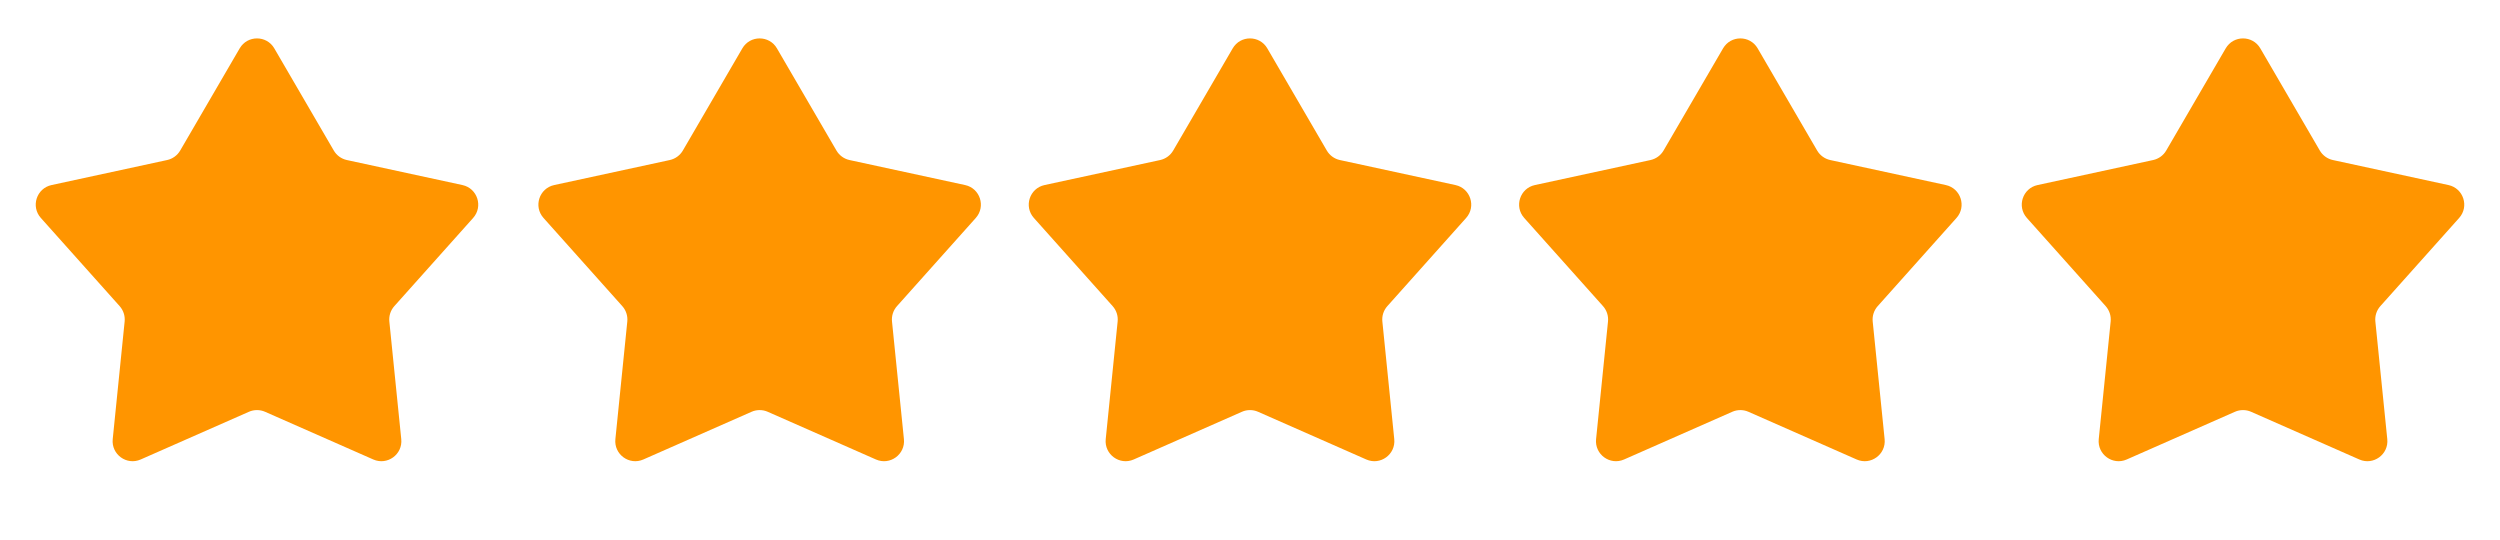 <svg width="125" height="27" viewBox="0 0 125 27" fill="none" xmlns="http://www.w3.org/2000/svg">
<path d="M11.985 2.417C12.371 1.755 13.328 1.755 13.714 2.417L16.69 7.528C16.831 7.77 17.068 7.942 17.343 8.002L23.123 9.253C23.872 9.416 24.168 10.325 23.657 10.897L19.716 15.307C19.529 15.517 19.439 15.795 19.467 16.074L20.063 21.958C20.14 22.721 19.366 23.283 18.665 22.974L13.253 20.589C12.996 20.476 12.703 20.476 12.446 20.589L7.034 22.974C6.333 23.283 5.559 22.721 5.636 21.958L6.232 16.074C6.26 15.795 6.17 15.517 5.983 15.307L2.042 10.897C1.531 10.325 1.827 9.416 2.576 9.253L8.356 8.002C8.631 7.942 8.867 7.77 9.009 7.528L11.985 2.417Z" fill="#FF9500"/>
<path d="M37.118 2.417C37.504 1.755 38.461 1.755 38.846 2.417L41.823 7.528C41.964 7.77 42.201 7.942 42.475 8.002L48.256 9.253C49.005 9.416 49.3 10.325 48.79 10.897L44.849 15.307C44.662 15.517 44.572 15.795 44.6 16.074L45.196 21.958C45.273 22.721 44.499 23.283 43.797 22.974L38.386 20.589C38.129 20.476 37.836 20.476 37.579 20.589L32.167 22.974C31.466 23.283 30.692 22.721 30.769 21.958L31.365 16.074C31.393 15.795 31.302 15.517 31.115 15.307L27.175 10.897C26.664 10.325 26.96 9.416 27.709 9.253L33.489 8.002C33.764 7.942 34 7.77 34.142 7.528L37.118 2.417Z" fill="#FF9500"/>
<path d="M61.636 2.417C62.022 1.755 62.978 1.755 63.364 2.417L66.341 7.528C66.482 7.77 66.719 7.942 66.993 8.002L72.773 9.253C73.522 9.416 73.818 10.325 73.307 10.897L69.367 15.307C69.18 15.517 69.089 15.795 69.118 16.074L69.713 21.958C69.79 22.721 69.016 23.283 68.315 22.974L62.903 20.589C62.646 20.476 62.354 20.476 62.097 20.589L56.685 22.974C55.983 23.283 55.209 22.721 55.286 21.958L55.882 16.074C55.911 15.795 55.82 15.517 55.633 15.307L51.693 10.897C51.182 10.325 51.477 9.416 52.227 9.253L58.007 8.002C58.281 7.942 58.518 7.77 58.659 7.528L61.636 2.417Z" fill="#FF9500"/>
<path d="M86.154 2.417C86.539 1.755 87.496 1.755 87.882 2.417L90.858 7.528C91 7.77 91.237 7.942 91.511 8.002L97.291 9.253C98.04 9.416 98.336 10.325 97.825 10.897L93.885 15.307C93.698 15.517 93.607 15.795 93.635 16.074L94.231 21.958C94.308 22.721 93.534 23.283 92.833 22.974L87.421 20.589C87.164 20.476 86.871 20.476 86.614 20.589L81.203 22.974C80.501 23.283 79.727 22.721 79.804 21.958L80.4 16.074C80.428 15.795 80.338 15.517 80.151 15.307L76.21 10.897C75.7 10.325 75.995 9.416 76.744 9.253L82.525 8.002C82.799 7.942 83.036 7.77 83.177 7.528L86.154 2.417Z" fill="#FF9500"/>
<path d="M111.286 2.417C111.672 1.755 112.629 1.755 113.015 2.417L115.991 7.528C116.133 7.77 116.369 7.942 116.644 8.002L122.424 9.253C123.173 9.416 123.469 10.325 122.958 10.897L119.017 15.307C118.83 15.517 118.74 15.795 118.768 16.074L119.364 21.958C119.441 22.721 118.667 23.283 117.966 22.974L112.554 20.589C112.297 20.476 112.004 20.476 111.747 20.589L106.335 22.974C105.634 23.283 104.86 22.721 104.937 21.958L105.533 16.074C105.561 15.795 105.471 15.517 105.284 15.307L101.343 10.897C100.833 10.325 101.128 9.416 101.877 9.253L107.657 8.002C107.932 7.942 108.169 7.77 108.31 7.528L111.286 2.417Z" fill="#FF9500"/>
</svg>
